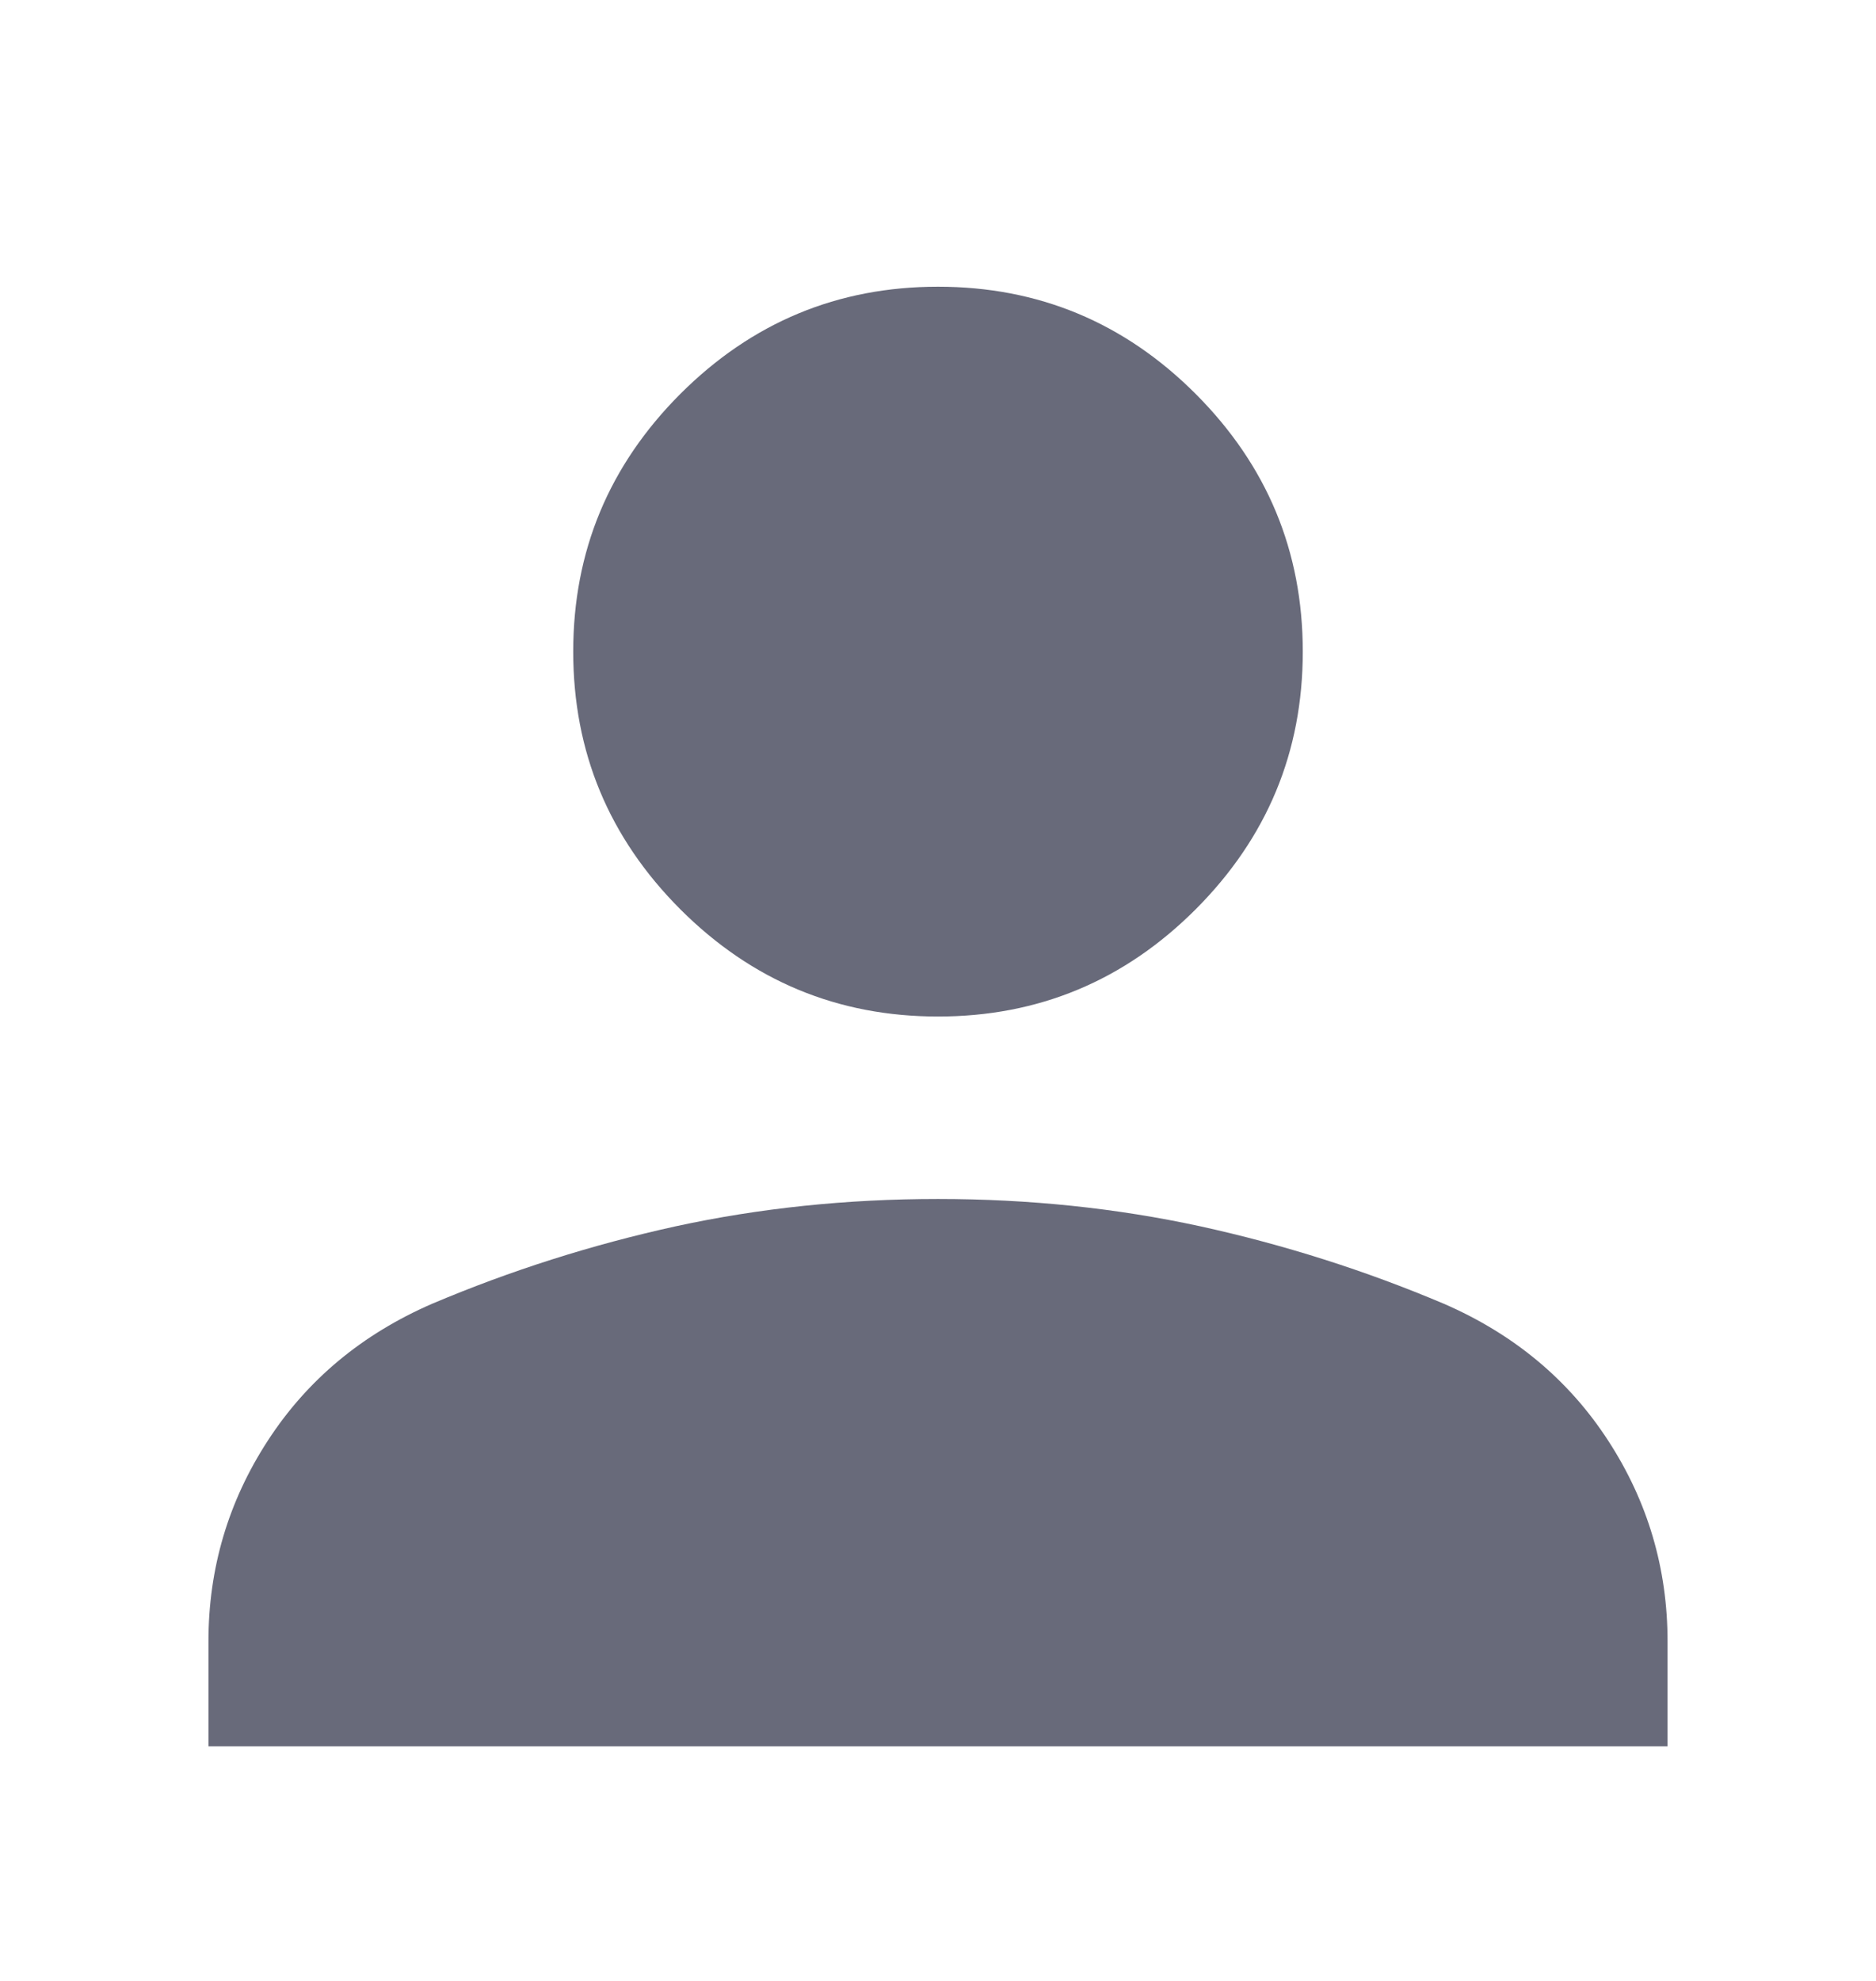 <svg width="18" height="19" viewBox="0 0 18 19" fill="none" xmlns="http://www.w3.org/2000/svg">
<g id="Cumulative_icon">
<path id="6_ft_apart" d="M2 16.75V15.744C2 15.044 2.19 14.402 2.569 13.819C2.948 13.235 3.473 12.798 4.144 12.506C4.902 12.185 5.682 11.938 6.484 11.762C7.286 11.588 8.125 11.5 9 11.5C9.875 11.5 10.713 11.588 11.516 11.762C12.318 11.938 13.098 12.185 13.856 12.506C14.527 12.798 15.052 13.235 15.431 13.819C15.81 14.402 16 15.044 16 15.744V16.75H2ZM9 9.75C8.037 9.75 7.214 9.407 6.528 8.722C5.843 8.036 5.5 7.213 5.5 6.25C5.5 5.287 5.843 4.464 6.528 3.778C7.214 3.093 8.037 2.75 9 2.75C9.963 2.75 10.787 3.093 11.472 3.778C12.157 4.464 12.5 5.287 12.5 6.25C12.5 7.213 12.157 8.036 11.472 8.722C10.787 9.407 9.963 9.75 9 9.75Z" fill="#686A7A"/>
</g>
</svg>
